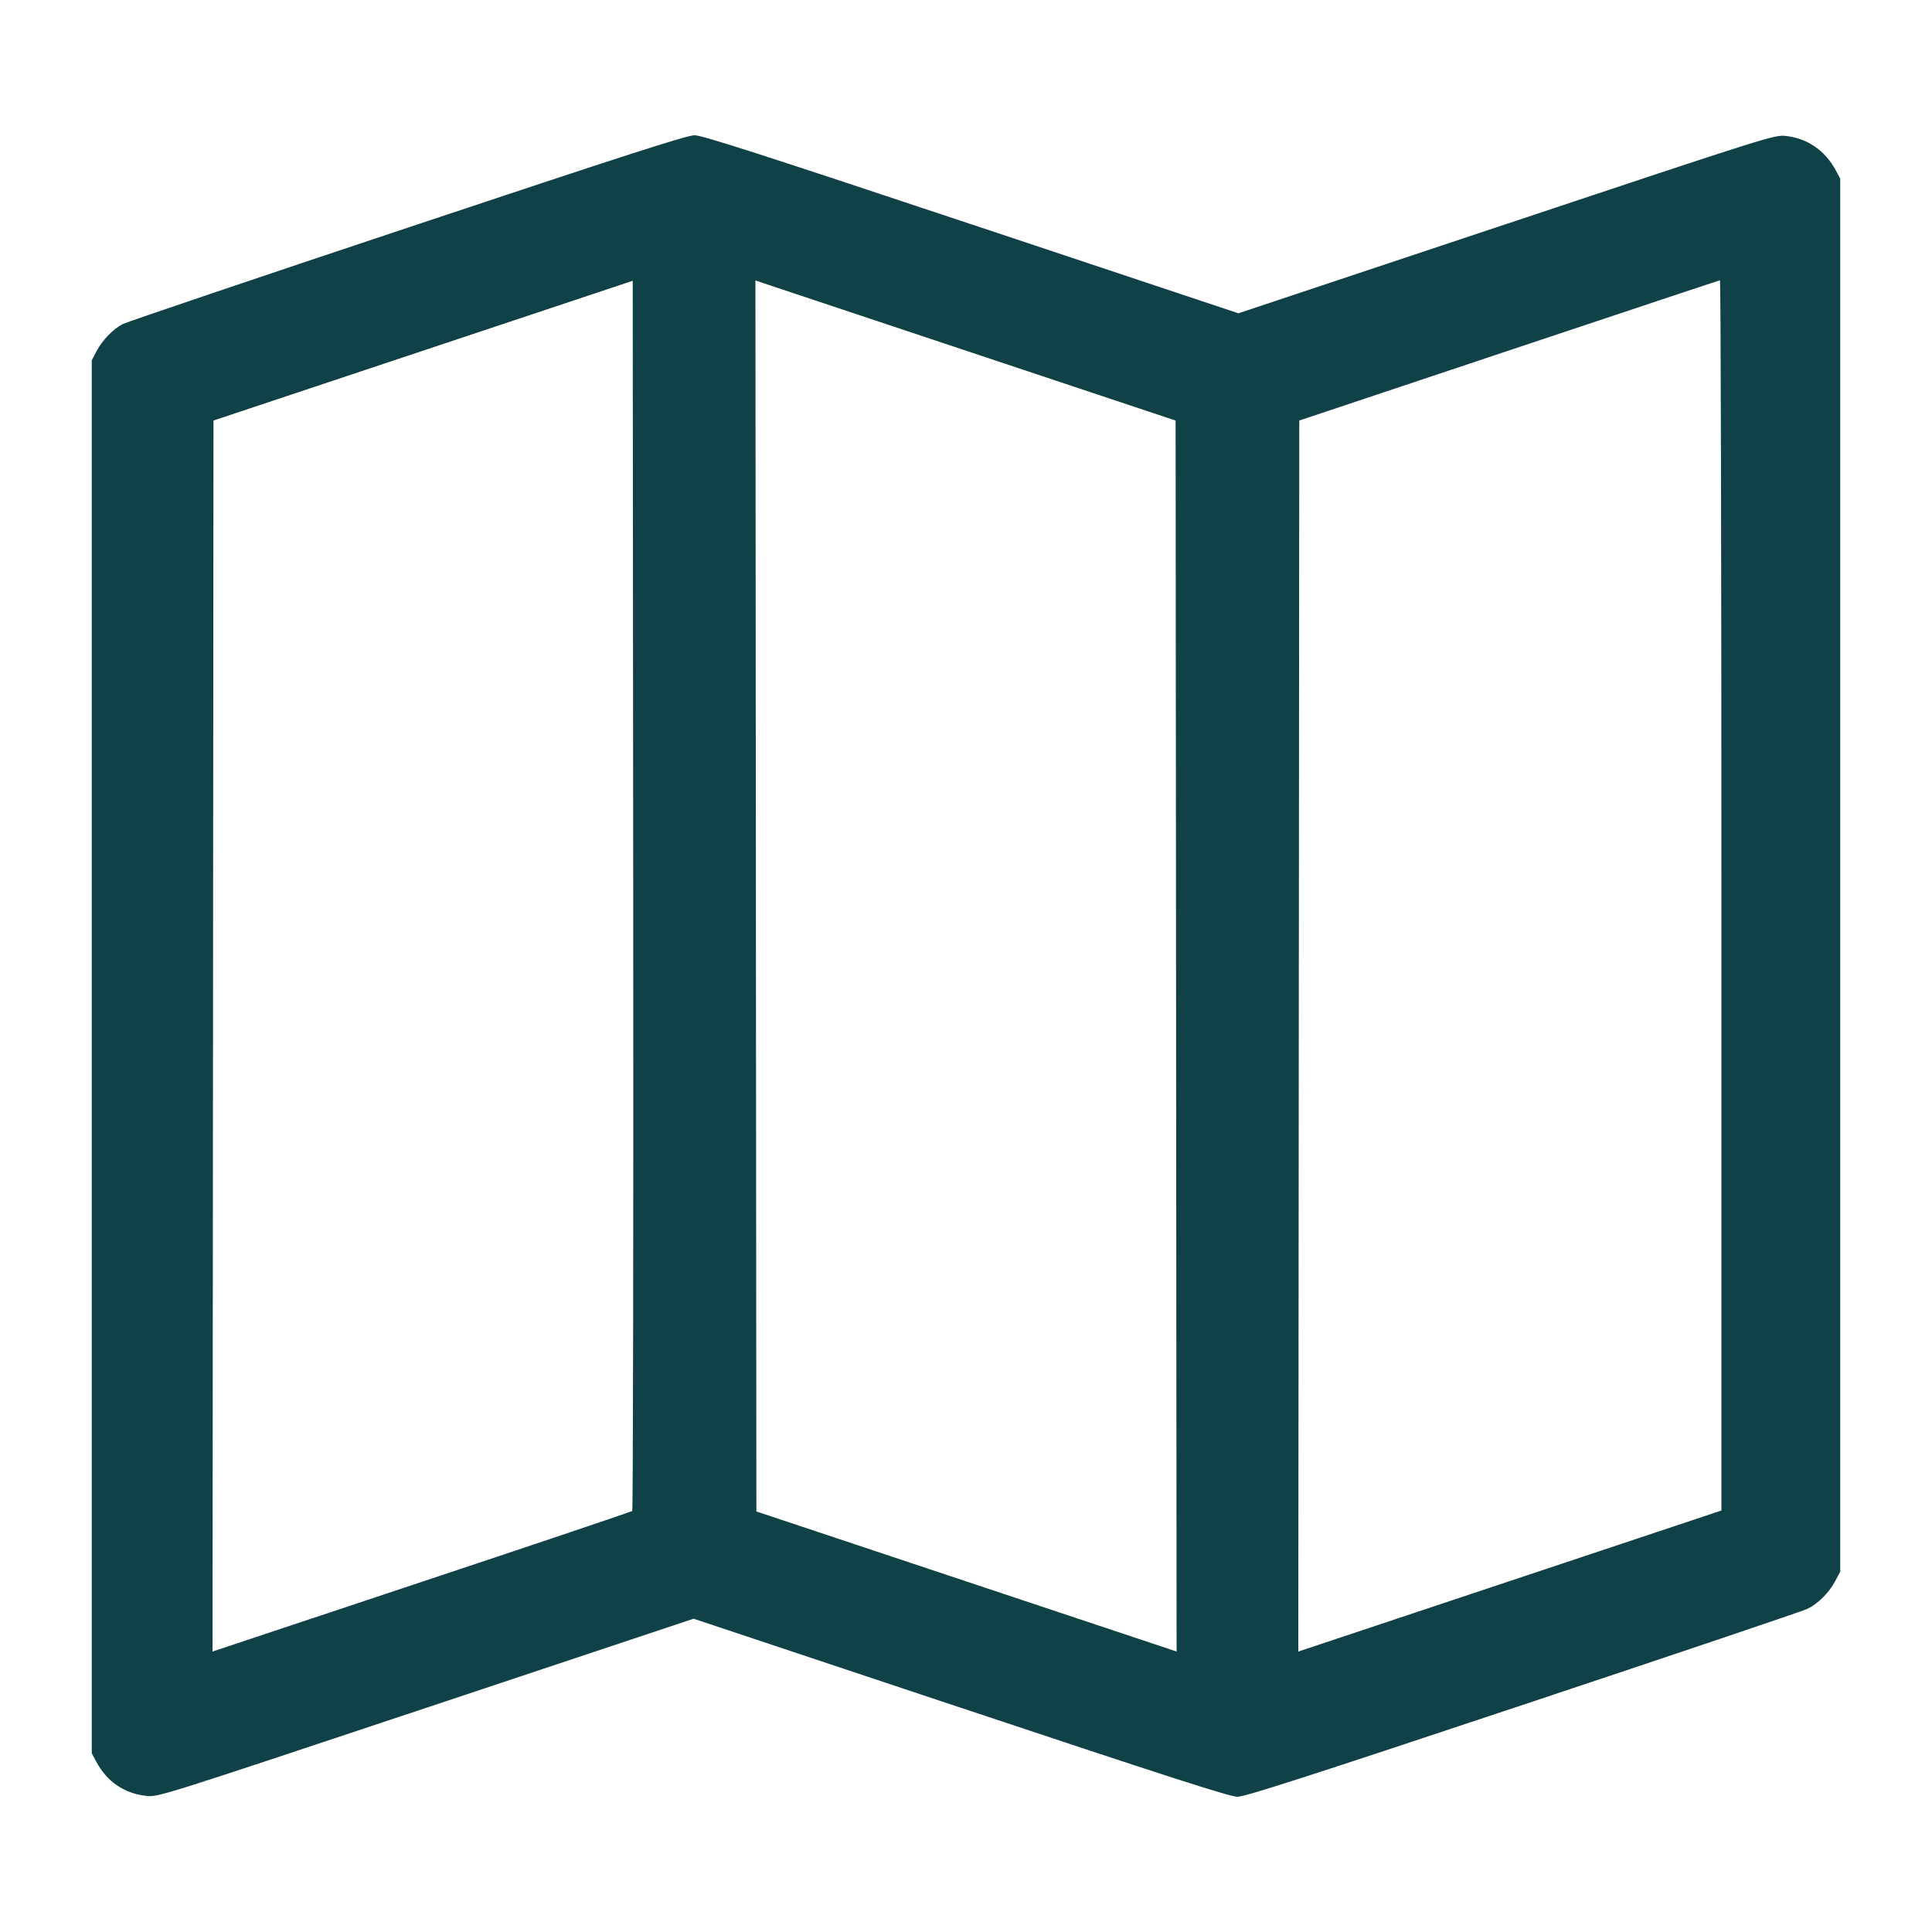 <svg xmlns="http://www.w3.org/2000/svg" width="48" height="48" viewBox="0 0 48 48" version="1.1">
	<path d="M10.128 5.657C6.34 6.919 3.154 7.998 3.048 8.052C2.805 8.179 2.536 8.458 2.392 8.736L2.28 8.952 2.28 26.256L2.28 43.56 2.39 43.766C2.655 44.263 3.082 44.556 3.632 44.618C3.924 44.651 3.942 44.645 10.578 42.434L17.232 40.216 23.869 42.428C29.052 44.155 30.558 44.64 30.744 44.64C30.93 44.64 32.484 44.14 37.847 42.353C41.623 41.096 44.798 40.024 44.904 39.972C45.17 39.841 45.441 39.572 45.592 39.288L45.72 39.048 45.72 21.744L45.72 4.44 45.61 4.234C45.345 3.738 44.901 3.434 44.361 3.377C44.085 3.348 43.936 3.395 37.423 5.566L30.768 7.784 24.131 5.572C18.927 3.838 17.442 3.36 17.255 3.36C17.068 3.36 15.521 3.859 10.128 5.657M10.512 8.712L5.304 10.448 5.292 25.74L5.28 41.032 10.476 39.302C13.334 38.351 15.688 37.557 15.708 37.54C15.728 37.522 15.739 30.638 15.732 22.242L15.72 6.976 10.512 8.712M18.78 22.26L18.792 37.552 24.012 39.292L29.232 41.032 29.22 25.74L29.208 10.448 23.988 8.708L18.768 6.968 18.78 22.26M37.488 8.708L32.28 10.448 32.268 25.74L32.256 41.032 37.512 39.28L42.768 37.528 42.768 22.244C42.768 13.838 42.752 6.962 42.732 6.964C42.712 6.966 40.352 7.751 37.488 8.708" stroke="none" fill="#0f4146" fill-rule="evenodd" stroke-width="0.048"></path>
</svg>
